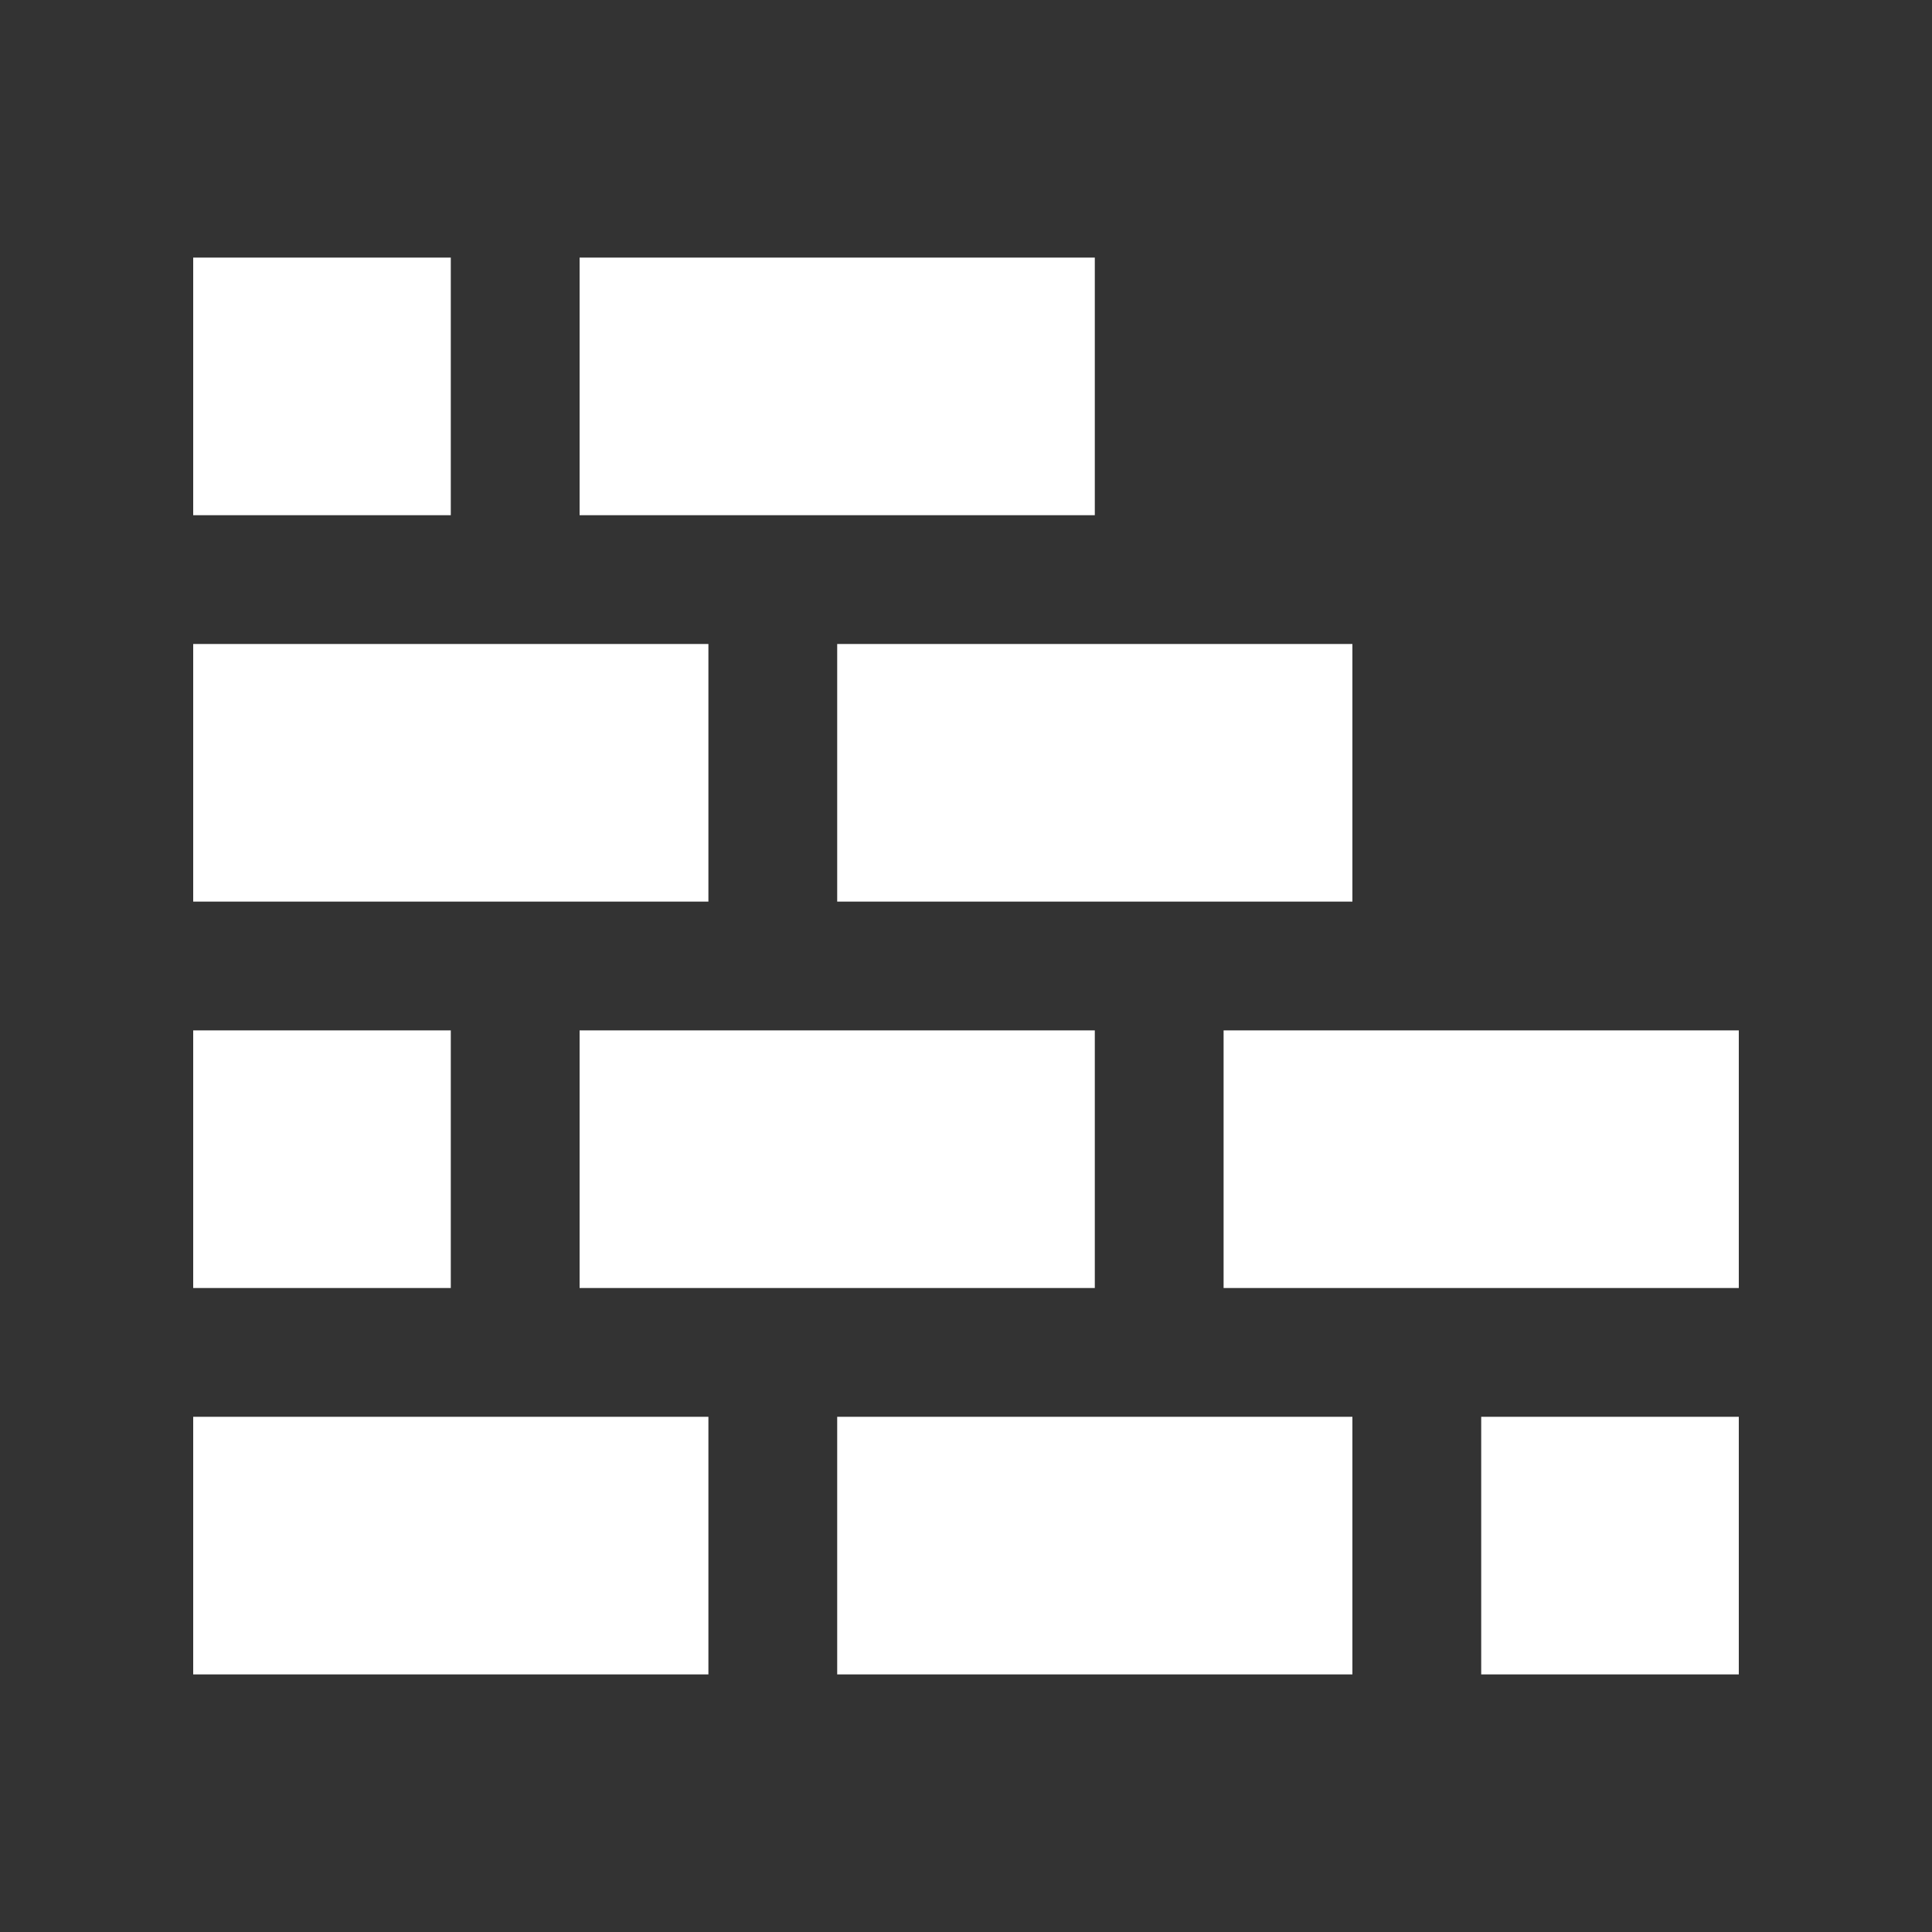 <svg version="1.0" id="Layer_1" width="100" height="100" viewBox="0 0 100 100" enable-background="new 0 0 100 100" sodipodi:docname="retaining-wall.svg" inkscape:version="1.3.2 (091e20e, 2023-11-25, custom)" xmlns:inkscape="http://www.inkscape.org/namespaces/inkscape" xmlns:sodipodi="http://sodipodi.sourceforge.net/DTD/sodipodi-0.dtd" xmlns="http://www.w3.org/2000/svg" xmlns:svg="http://www.w3.org/2000/svg"><rect x="0" y="0" width="100" height="100" fill="#333333" stroke="none"/><defs id="defs10"/><sodipodi:namedview id="namedview10" pagecolor="#ffffff" bordercolor="#666666" borderopacity="1" inkscape:showpageshadow="2" inkscape:pageopacity="0" inkscape:pagecheckerboard="0" inkscape:deskcolor="#d1d1d1" inkscape:zoom="5.05" inkscape:cx="50" inkscape:cy="50" inkscape:window-width="1366" inkscape:window-height="697" inkscape:window-x="-8" inkscape:window-y="-8" inkscape:window-maximized="1" inkscape:current-layer="Layer_1"/><rect x="10" y="13.333" width="13.333" height="13.334" id="rect1" style="fill:#fff"/><rect x="30" y="13.333" width="26.667" height="13.334" id="rect2" style="fill:#fff"/><rect x="10" y="53.333" width="13.333" height="13.334" id="rect3" style="fill:#fff"/><rect x="30" y="53.333" width="26.667" height="13.334" id="rect4" style="fill:#fff"/><rect x="63.333" y="53.333" width="26.667" height="13.334" id="rect5" style="fill:#fff"/><rect x="10" y="33.333" width="26.667" height="13.334" id="rect6" style="fill:#fff"/><rect x="43.333" y="33.333" width="26.667" height="13.334" id="rect7" style="fill:#fff"/><rect x="10" y="73.333" width="26.667" height="13.334" id="rect8" style="fill:#fff"/><rect x="43.333" y="73.333" width="26.667" height="13.334" id="rect9" style="fill:#fff"/><rect x="76.667" y="73.333" width="13.333" height="13.334" id="rect10" style="fill:#fff"/></svg>